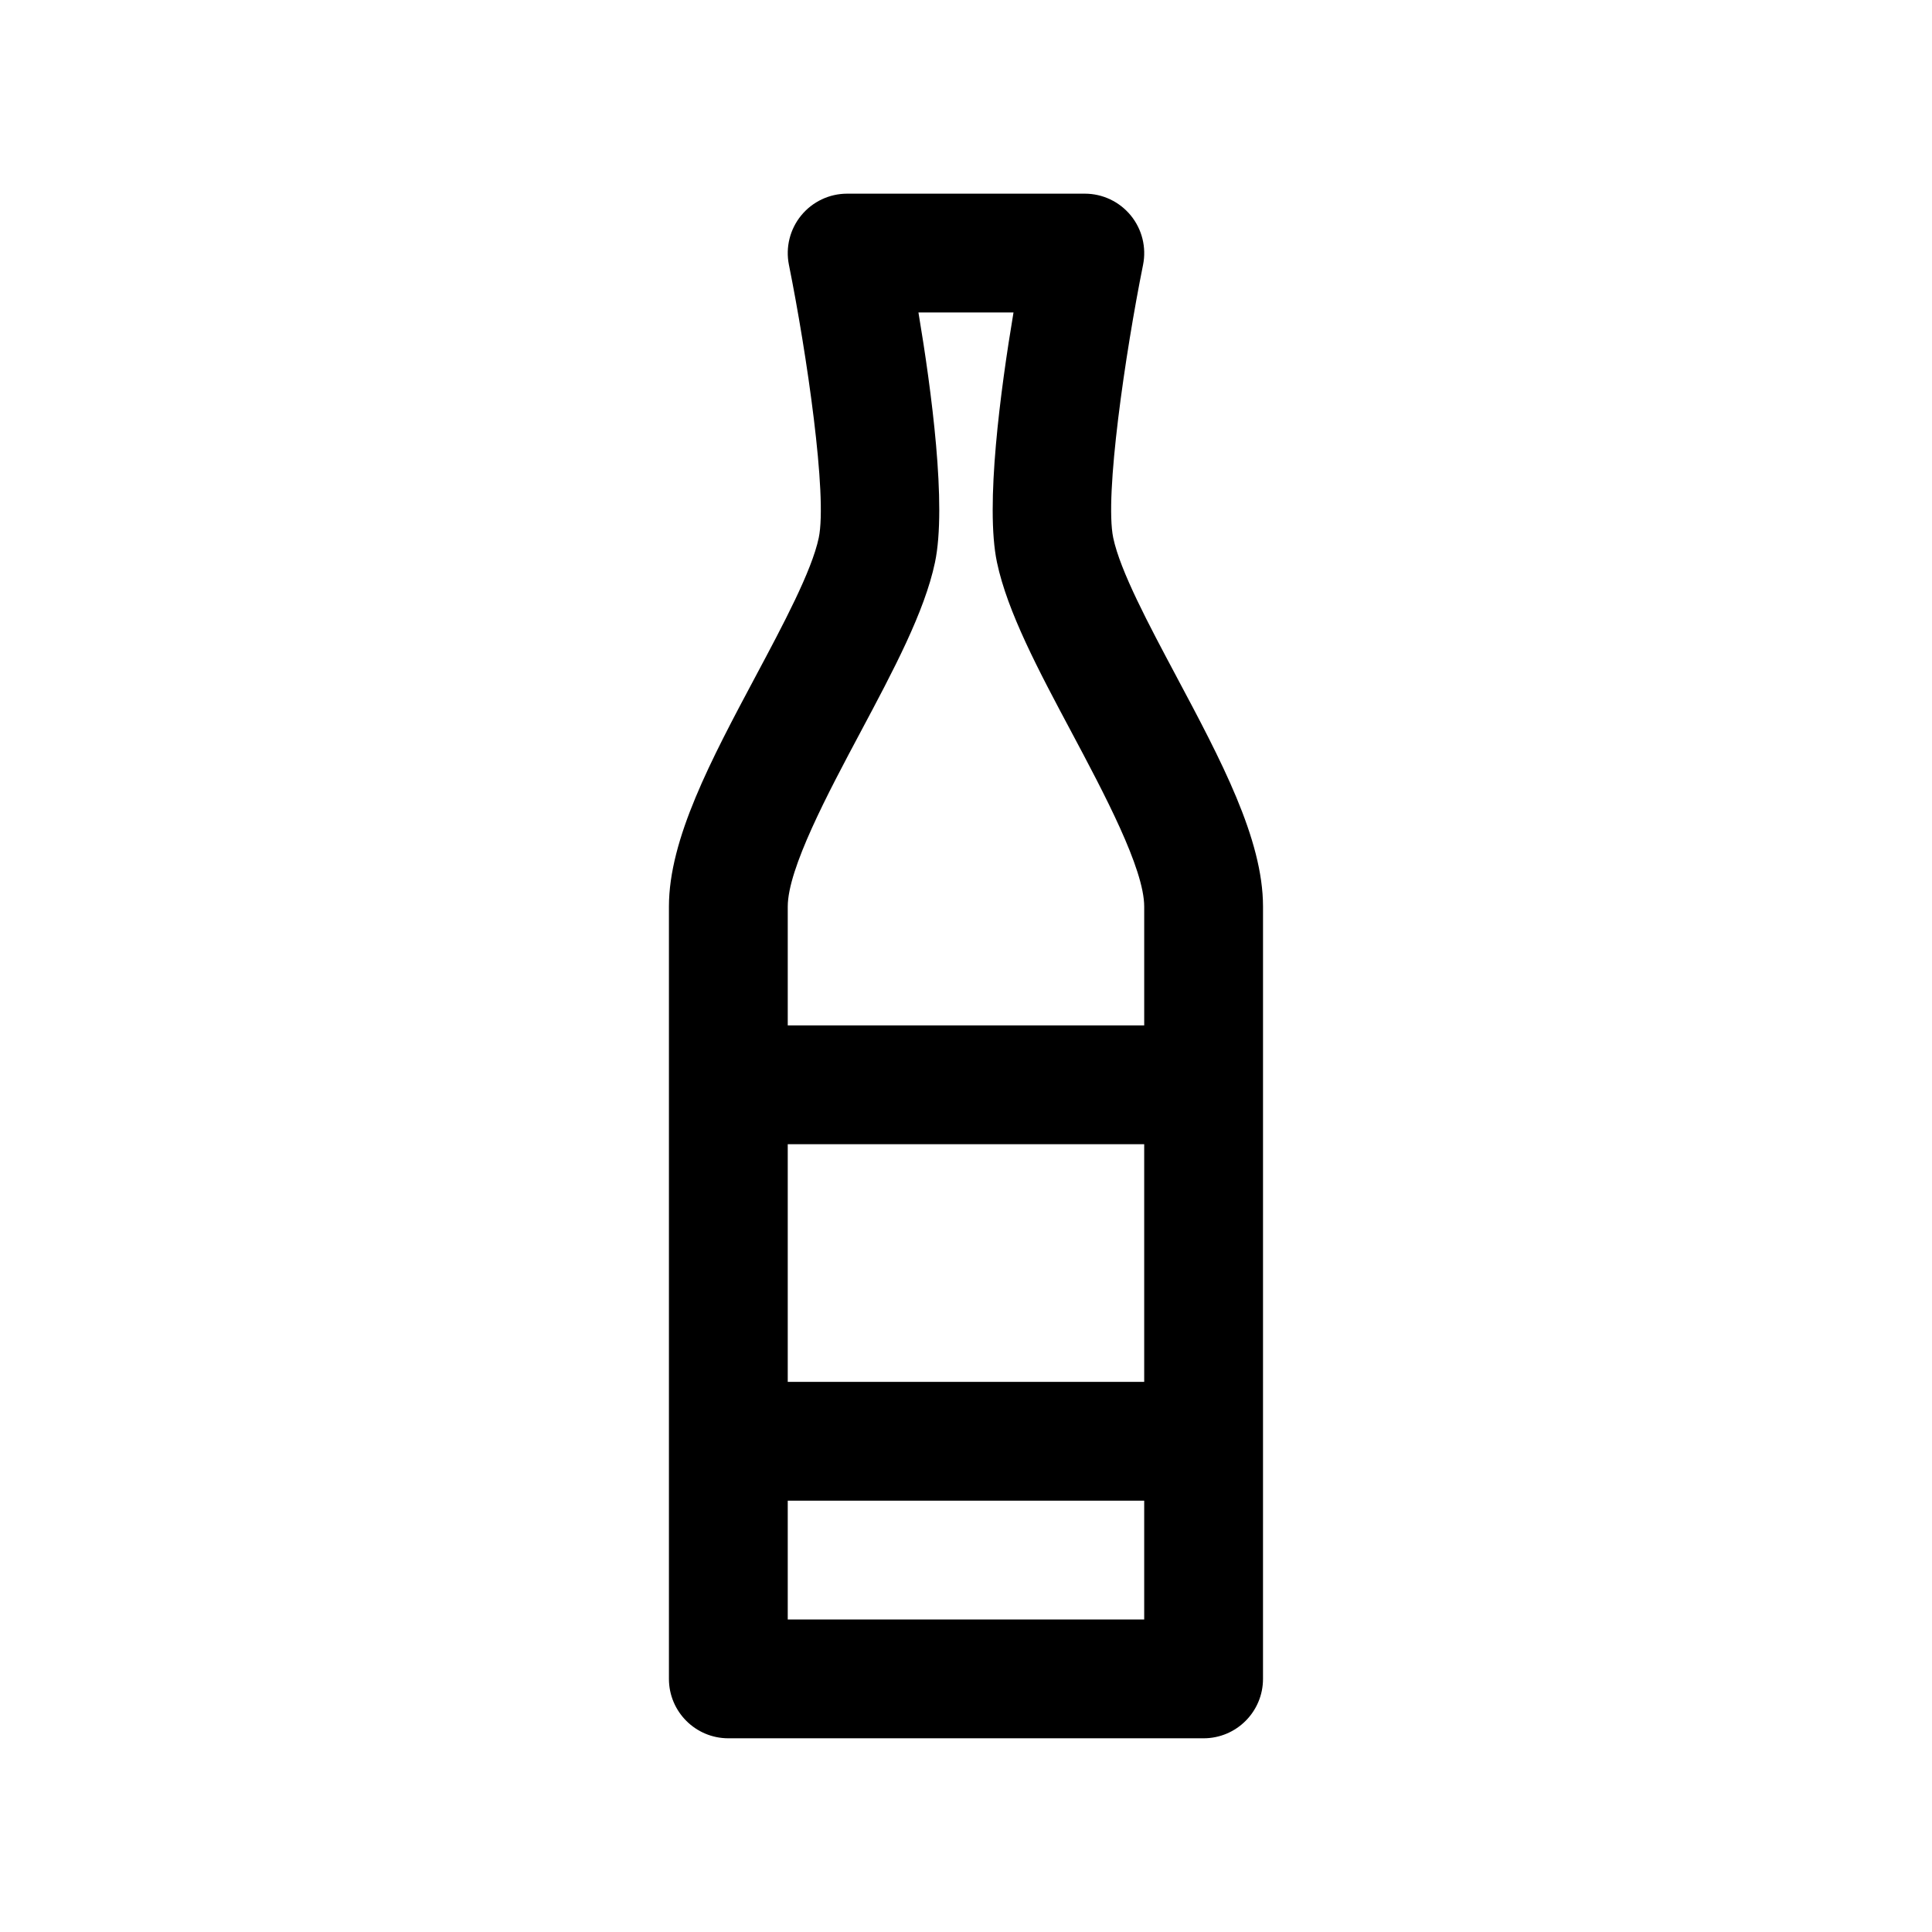 <?xml version="1.0" encoding="UTF-8"?>
<!-- The Best Svg Icon site in the world: iconSvg.co, Visit us! https://iconsvg.co -->
<svg fill="#000000" width="800px" height="800px" version="1.1" viewBox="144 144 512 512" xmlns="http://www.w3.org/2000/svg">
 <path d="m455.74 323.23c-7.312-13.723-14.871-27.906-16.719-36.684-2.348-11.148 3.203-49.027 7.902-72.367 0.93-4.629-0.27-9.43-3.258-13.082-2.996-3.652-7.457-5.773-12.18-5.773h-62.977c-4.723 0-9.188 2.117-12.18 5.769-2.992 3.652-4.188 8.453-3.258 13.082 4.699 23.34 10.25 61.23 7.902 72.367-1.852 8.777-9.406 22.961-16.727 36.684-11.816 22.164-22.973 43.102-22.973 61.027v204.67c0 8.691 7.055 15.742 15.742 15.742h125.95c8.691 0 15.742-7.055 15.742-15.742l0.004-204.67c0-17.926-11.164-38.863-22.977-61.023zm-102.98 124h94.465v62.977h-94.465zm19.27-109.19c8.73-16.383 16.98-31.852 19.75-45.004 3.164-15.027-0.93-45.648-4.383-66.227l25.191-0.004c-3.449 20.57-7.543 51.191-4.383 66.219 2.777 13.152 11.012 28.629 19.75 45.004 8.586 16.125 19.27 36.176 19.27 46.227v31.488h-94.465v-31.488c0-10.051 10.684-30.102 19.27-46.215zm-19.27 235.14v-31.488h94.465v31.488z"/>
</svg>